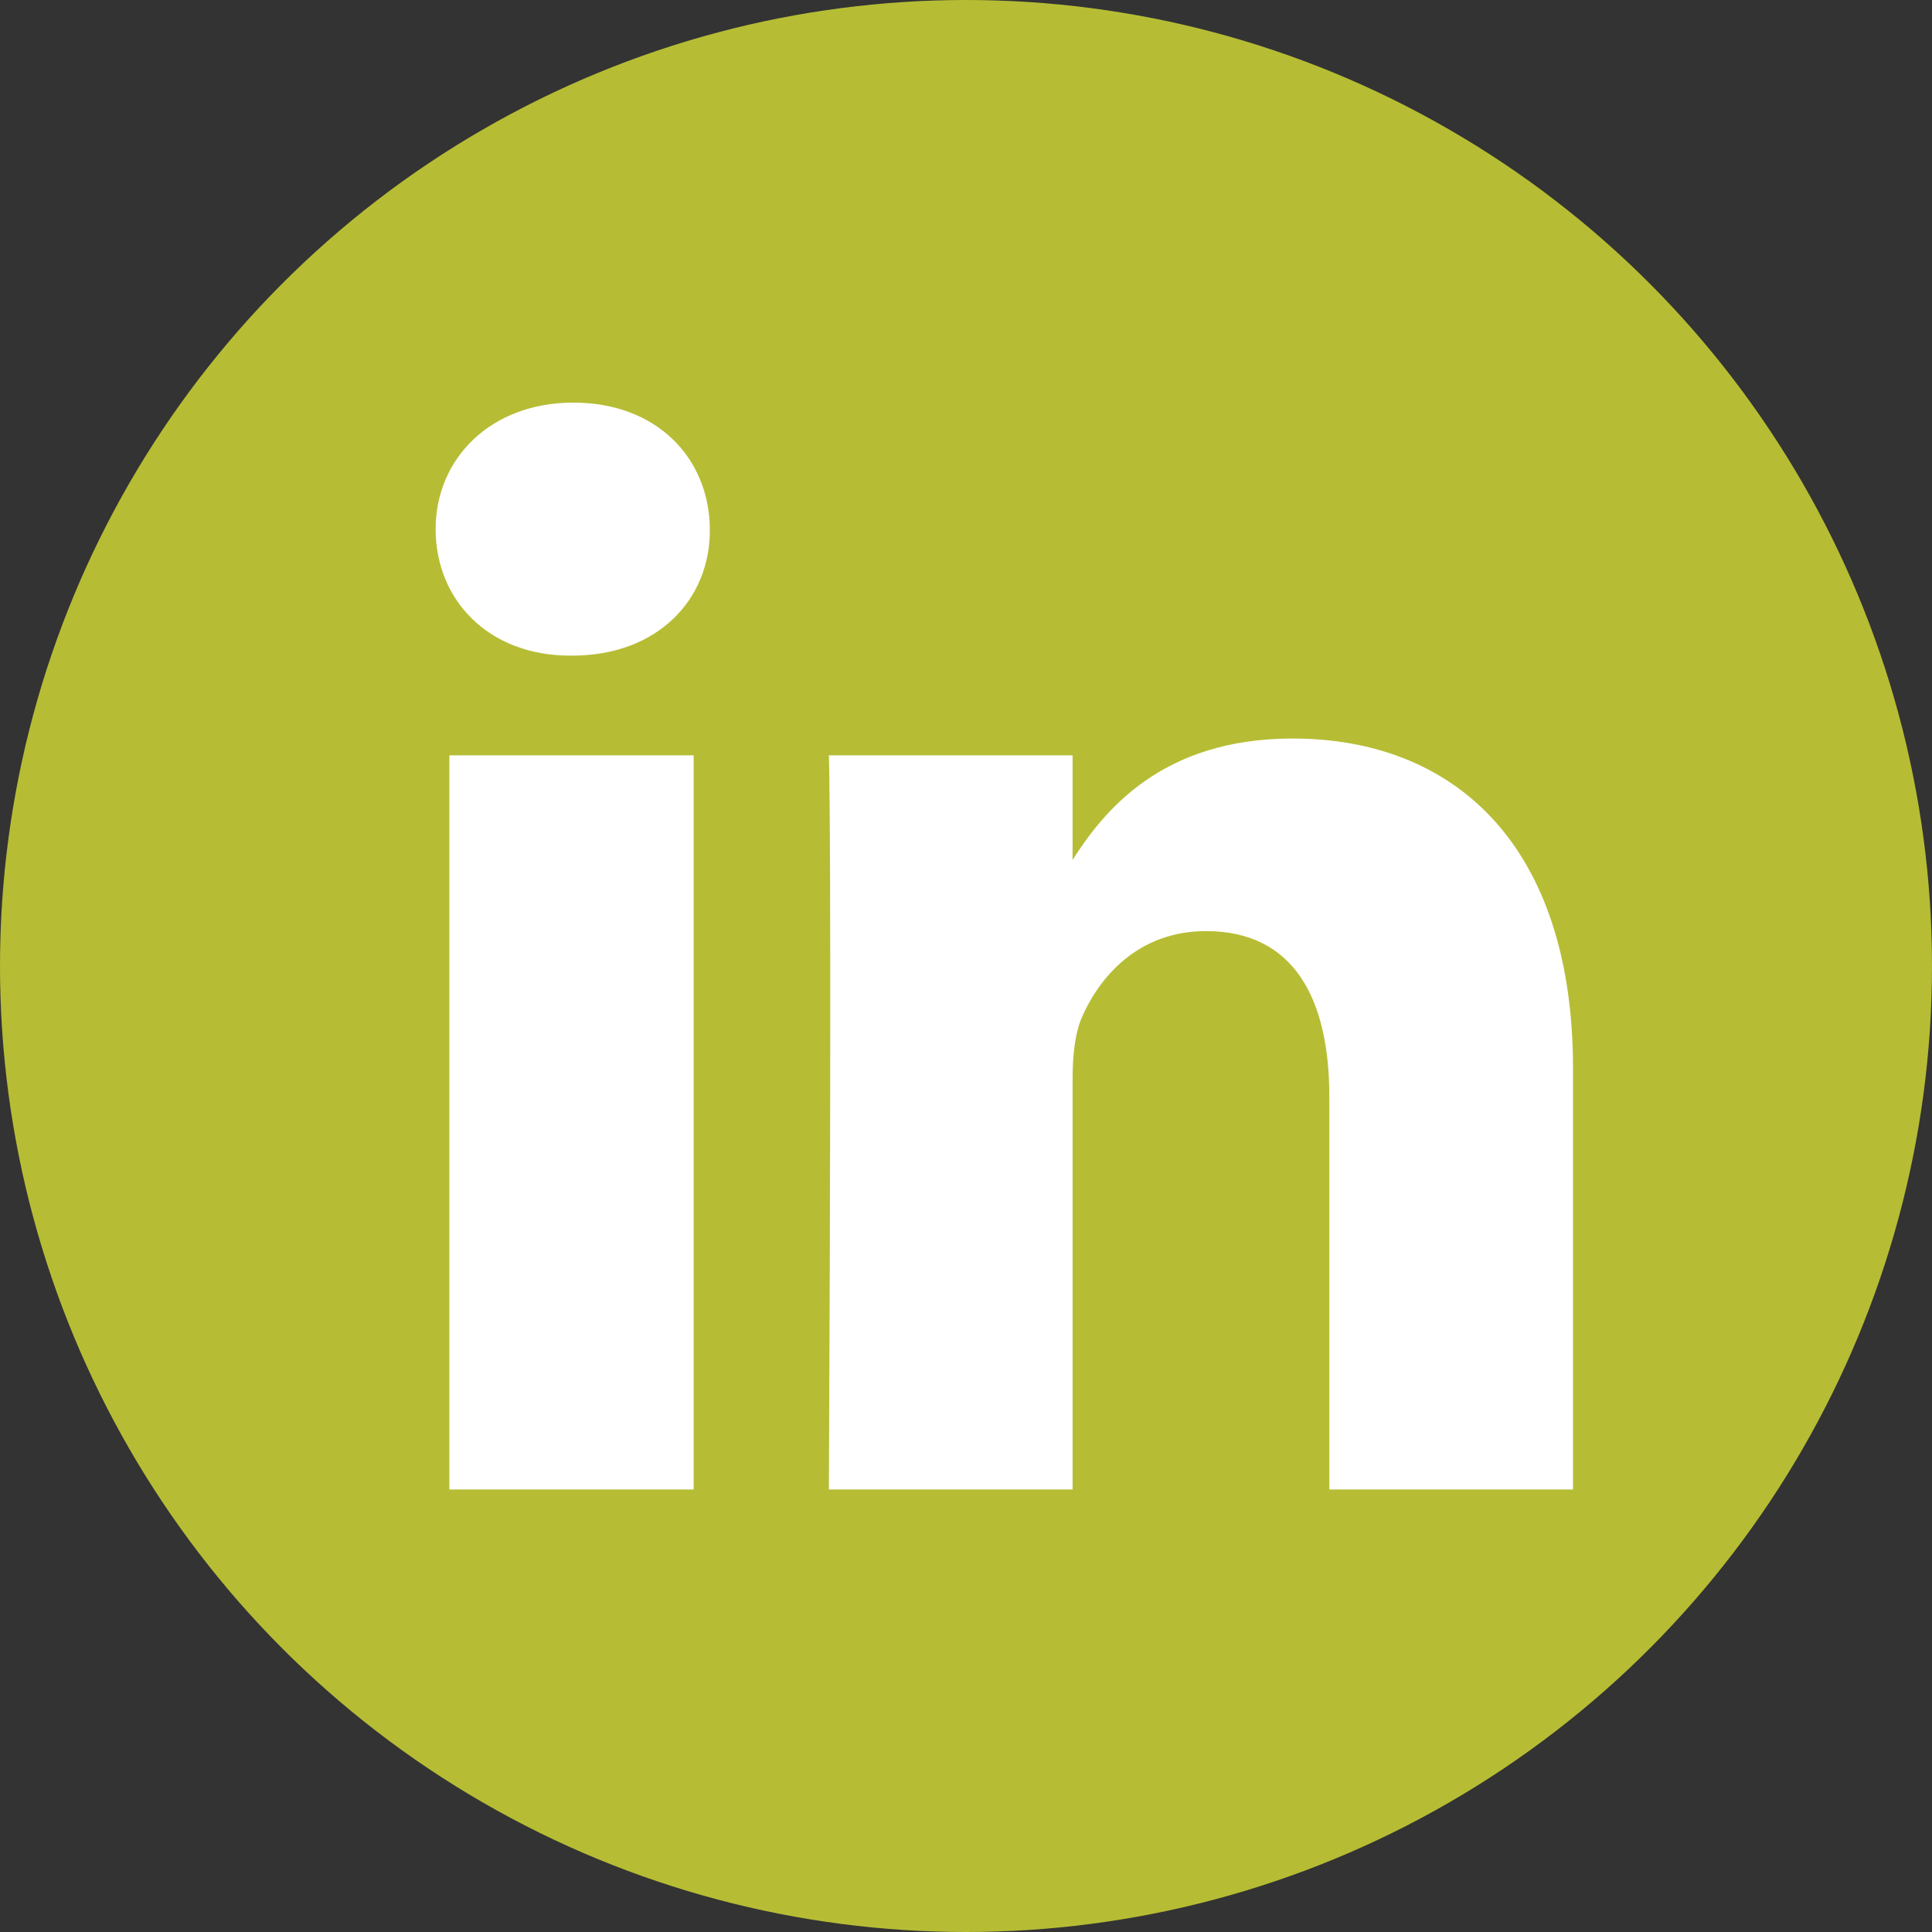 <?xml version="1.0" encoding="UTF-8"?>
<svg id="Layer_1" data-name="Layer 1" xmlns="http://www.w3.org/2000/svg" viewBox="0 0 31 31">
  <rect x="0" y="0" width="31" height="31" fill="#333333" stroke="none"/>
  <defs>
    <style>
      .cls-1 {
        fill: #b6bd34;
      }

      .cls-2 {
        fill: #fff;
      }
    </style>
  </defs>
  <circle class="cls-1" cx="15.5" cy="15.5" r="15.5"/>
  <path class="cls-2" d="M9.17,10.52h-.02c-1.32,0-2.16-.9-2.16-2.03s.88-2.03,2.21-2.03,2.18.88,2.19,2.03c.01,1.13-.84,2.03-2.21,2.03ZM11.13,23.9h-3.92v-11.78h3.92v11.78h0ZM25.24,23.9h-3.91v-6.3c0-1.58-.57-2.66-1.98-2.66-1.08,0-1.72.73-2.01,1.43-.1.26-.13.61-.13.96v6.57h-3.91c.05-10.67,0-11.78,0-11.78h3.91v1.71h-.02c.51-.81,1.44-1.98,3.55-1.98,2.58,0,4.5,1.69,4.5,5.3v6.75h0Z"/>
</svg>